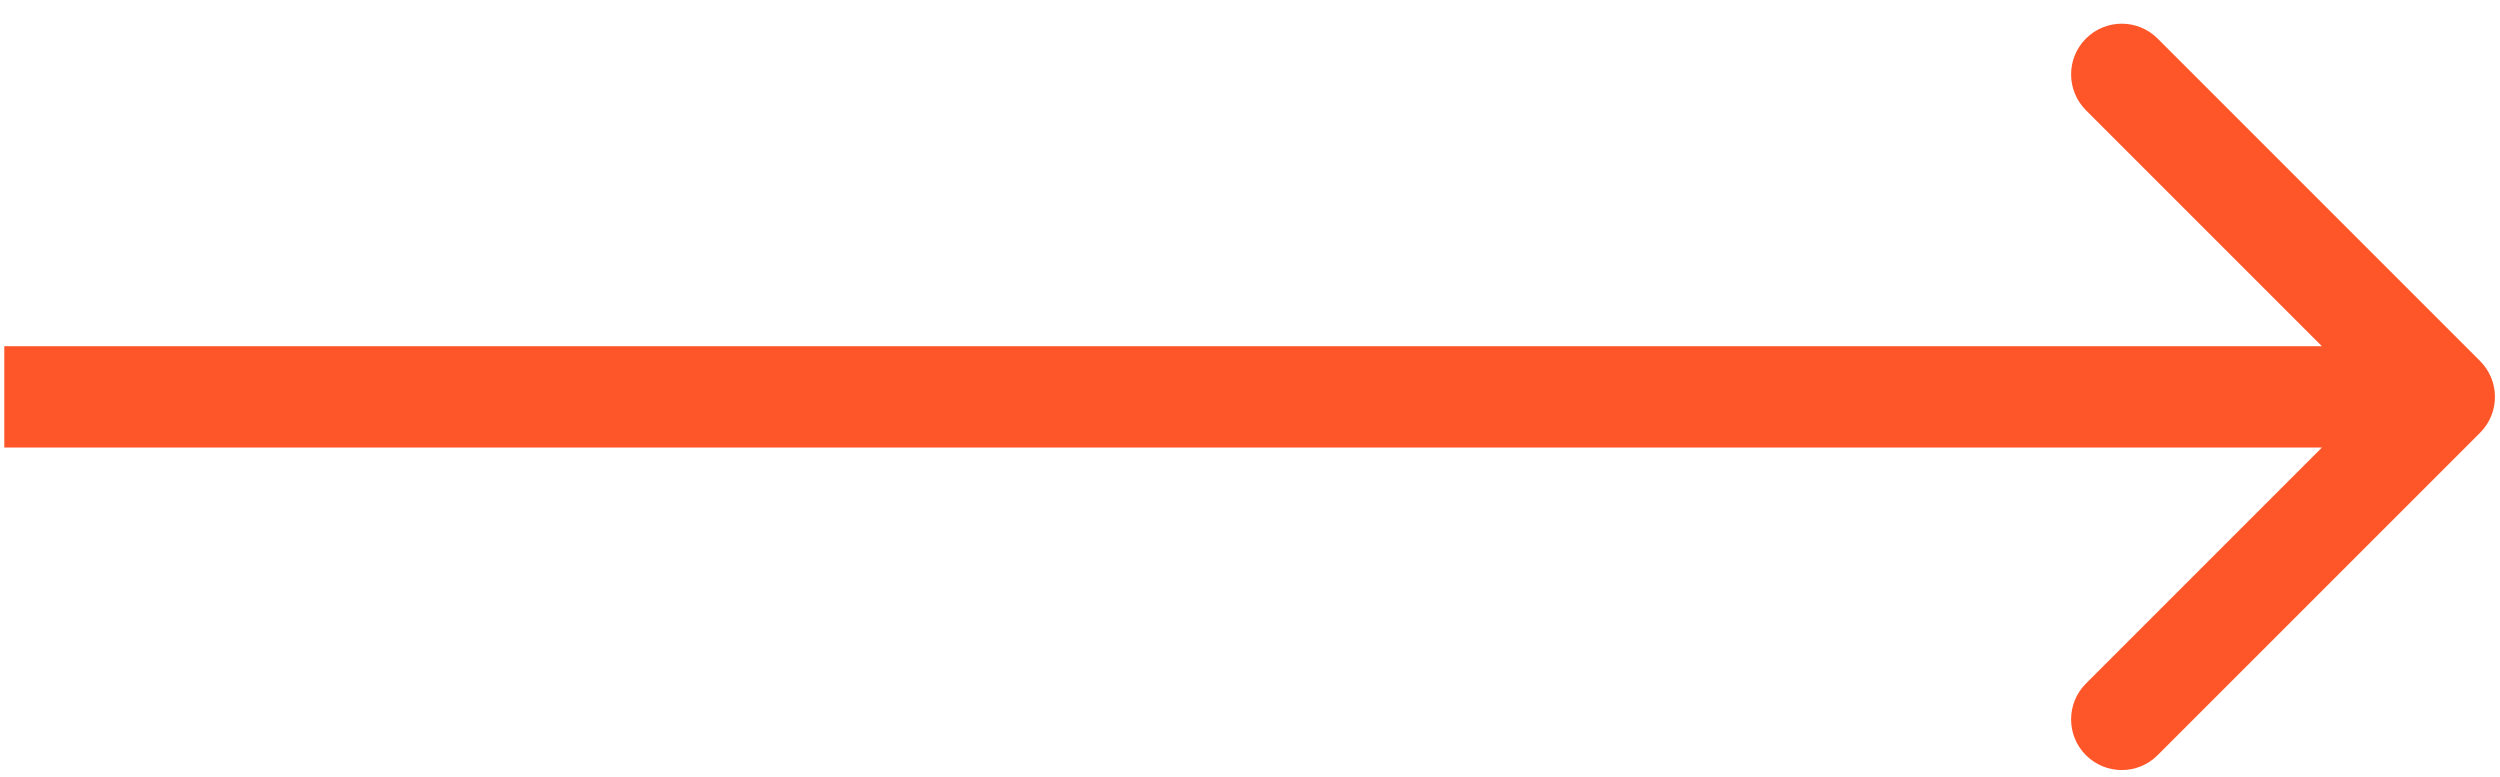 <?xml version="1.0" encoding="UTF-8"?> <svg xmlns="http://www.w3.org/2000/svg" width="74" height="23" viewBox="0 0 74 23" fill="none"> <path d="M73.411 12.809C73.997 12.223 73.997 11.273 73.411 10.687L63.865 1.141C63.28 0.555 62.33 0.555 61.744 1.141C61.158 1.727 61.158 2.677 61.744 3.263L70.229 11.748L61.744 20.233C61.158 20.819 61.158 21.769 61.744 22.354C62.33 22.94 63.28 22.94 63.865 22.354L73.411 12.809ZM0.127 13.248H37.627V10.248H0.127V13.248ZM37.627 13.248H72.351V10.248H37.627V13.248Z" fill="#FF5629"></path> </svg> 